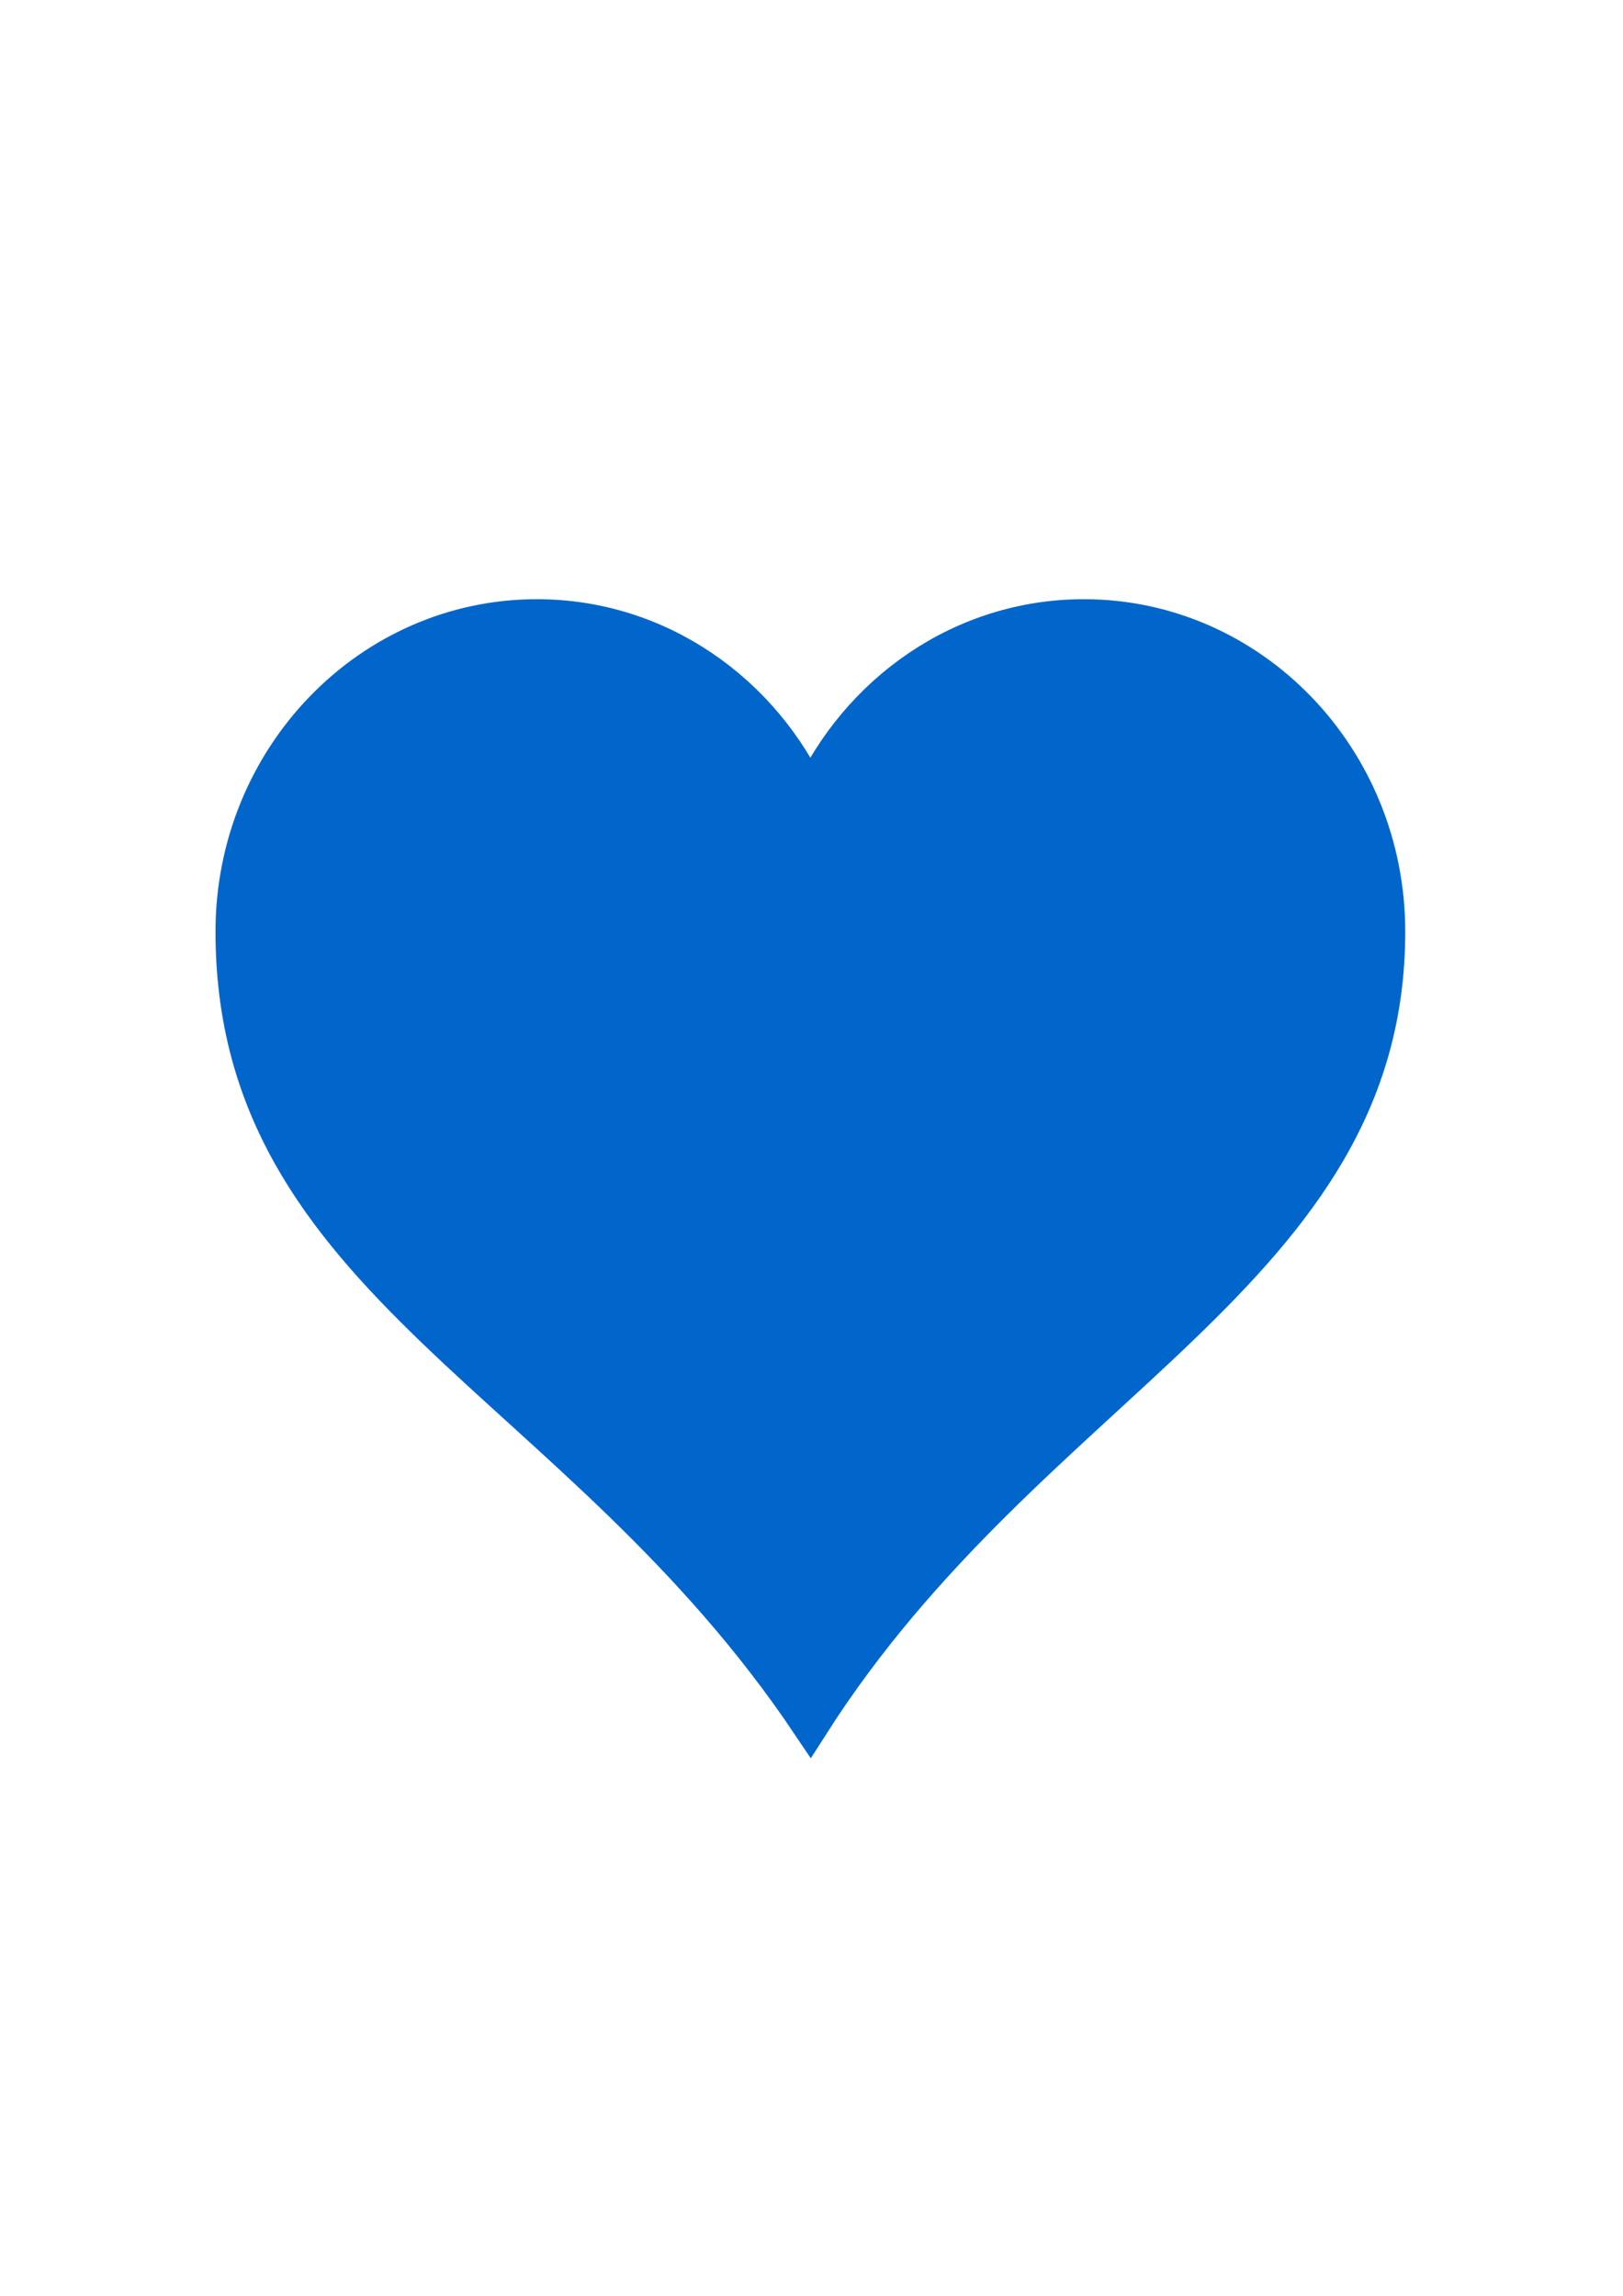 <?xml version="1.0"?><svg width="793.701" height="1122.52" xmlns="http://www.w3.org/2000/svg">
 <title>blue heart</title>
 <g>
  <title>Layer 1</title>
  <g id="layer1">
   <path d="m262.563,302.326c-81.6,0 -147.826,68.619 -147.826,153.167c0,172.001 167.454,217.099 281.562,387.141c107.882,-168.999 281.563,-220.631 281.563,-387.141c0,-84.548 -66.227,-153.167 -147.826,-153.167c-59.189,0 -110.133,36.212 -133.737,88.31c-23.604,-52.098 -74.547,-88.31 -133.736,-88.31l0,0z" stroke-miterlimit="4" stroke-width="18.7" stroke="#0066cc" fill="#0066cc" id="svg_2"/>
  </g>
 </g>
</svg>